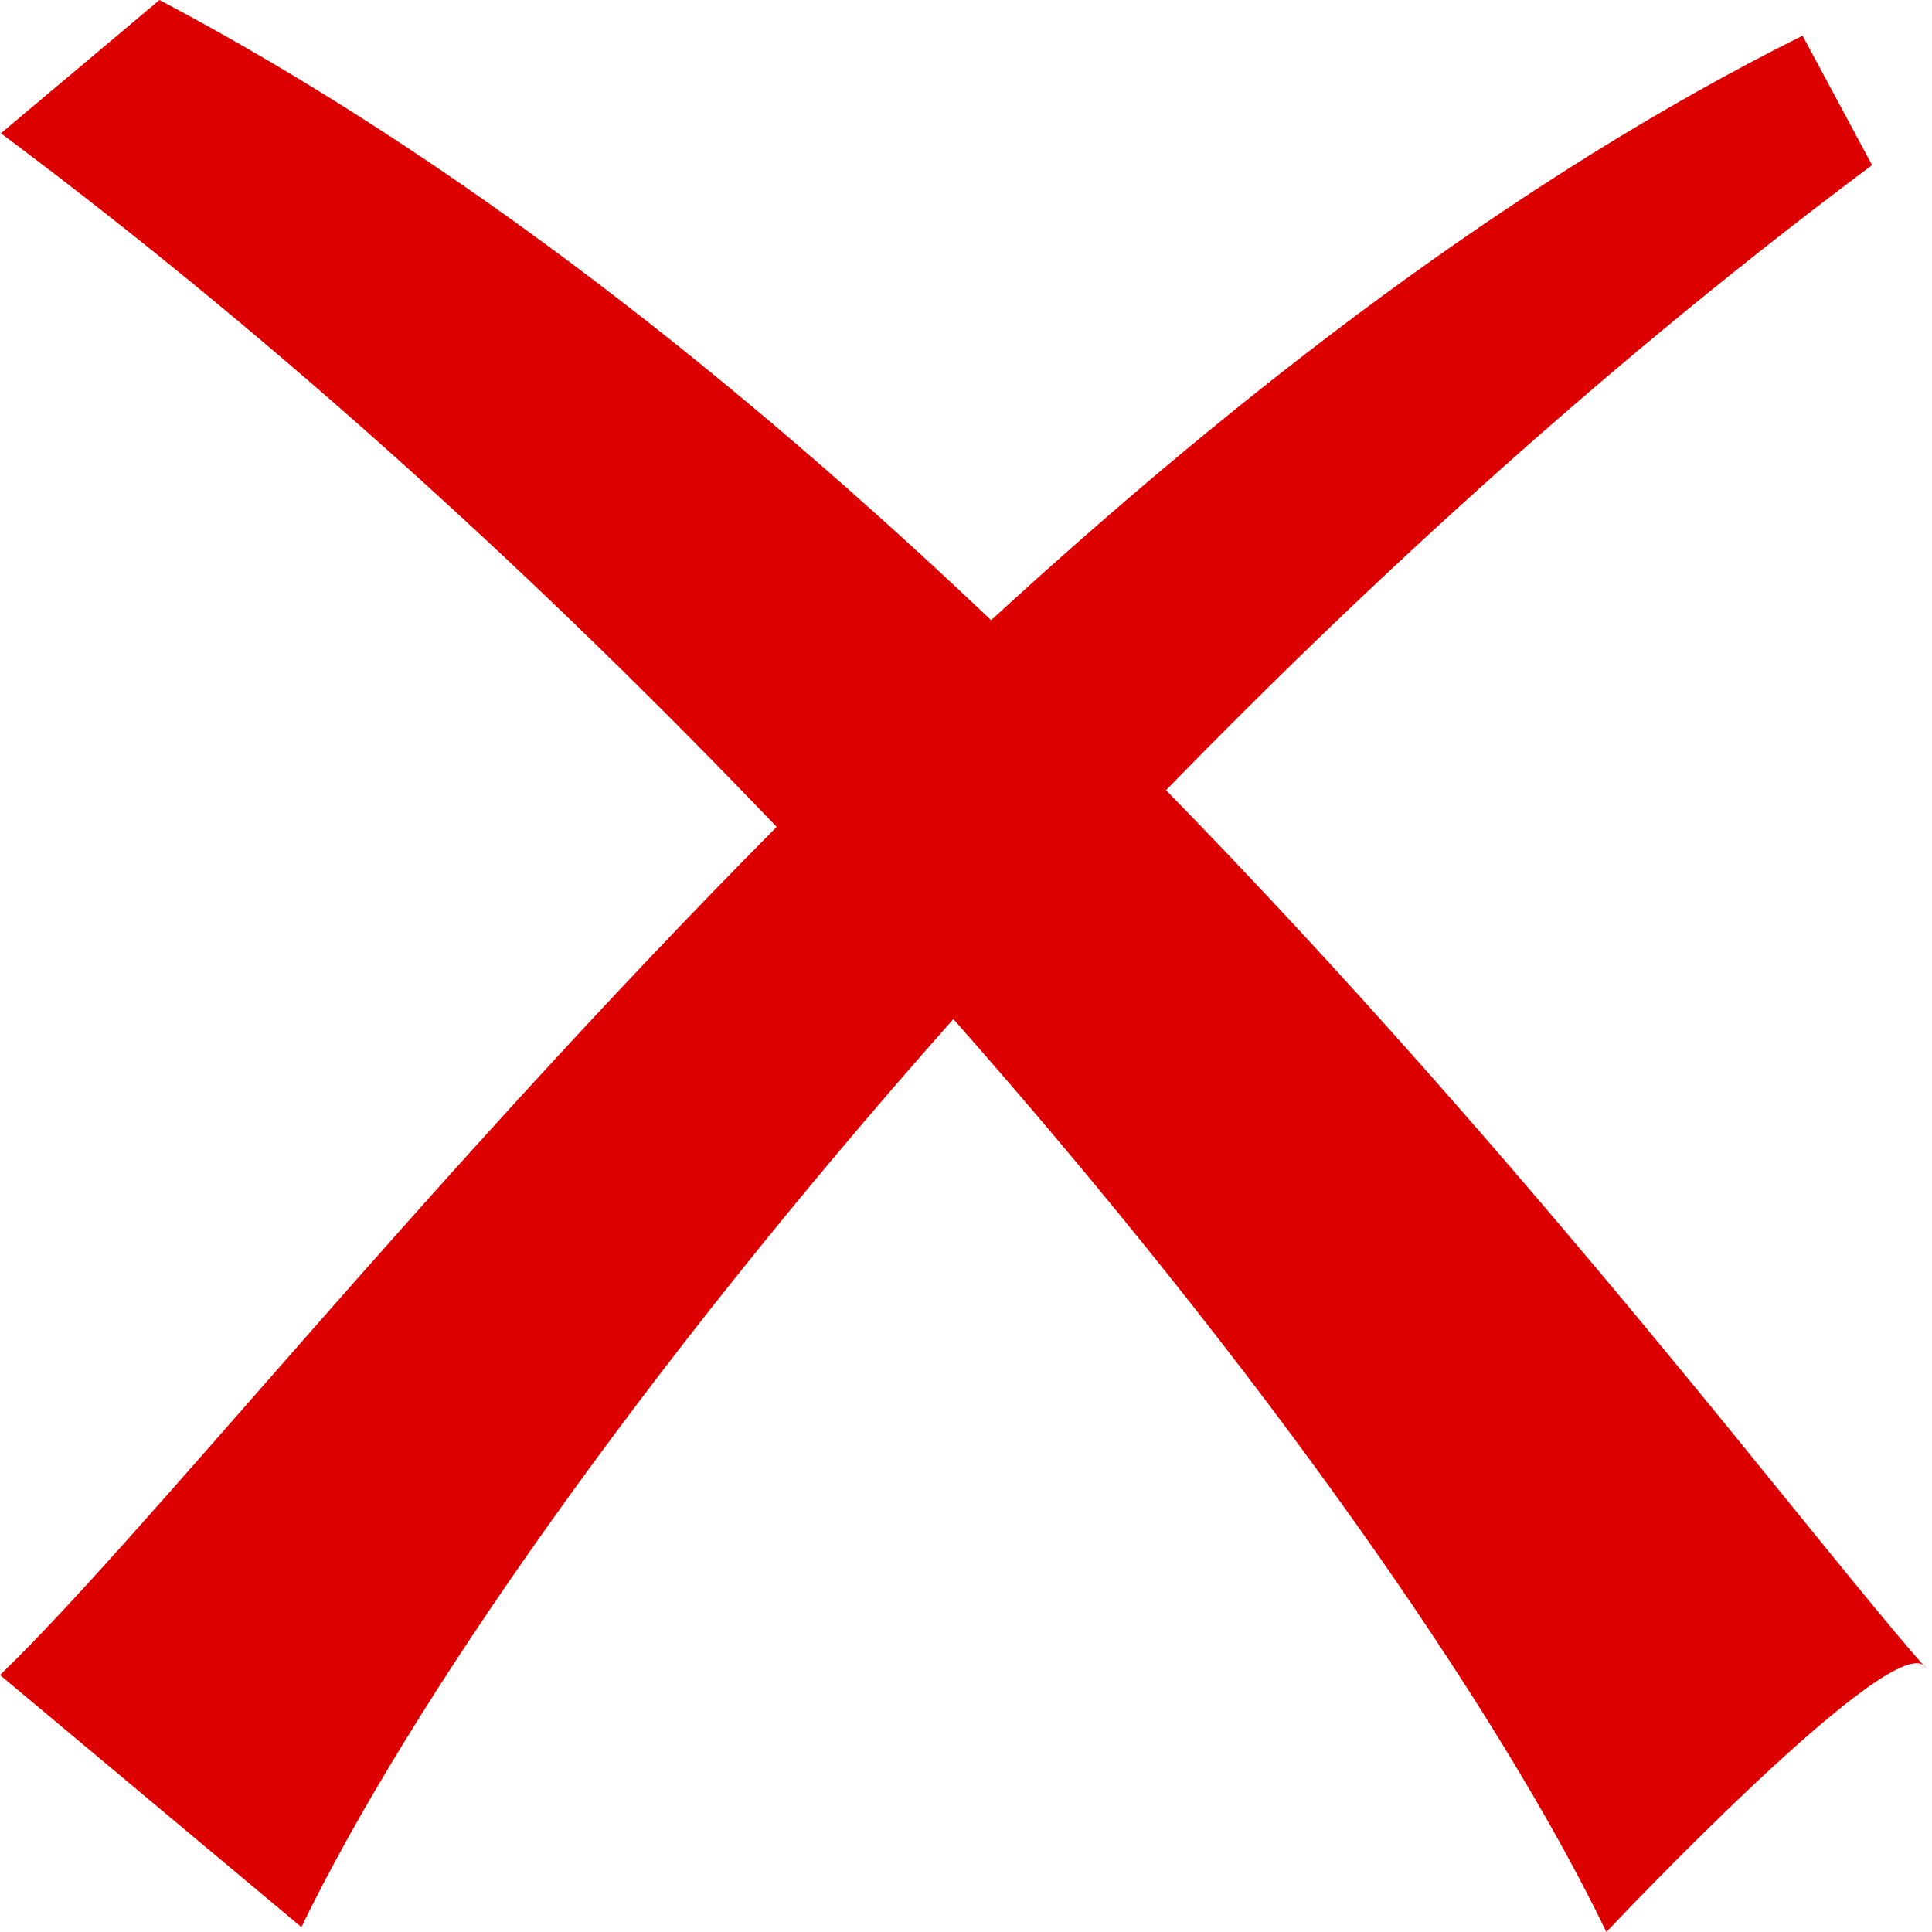 <?xml version="1.0" encoding="UTF-8"?>
<svg width="13px" height="13px" viewBox="0 0 13 13" version="1.1" xmlns="http://www.w3.org/2000/svg" xmlns:xlink="http://www.w3.org/1999/xlink">
    <title>编组</title>
    <g id="页面-1" stroke="none" stroke-width="1" fill="none" fill-rule="evenodd">
        <g id="21-安全产品-DBG" transform="translate(-1097, -2344)" fill="#DC0000" fill-rule="nonzero">
            <g id="编组" transform="translate(1097, 2344)">
                <path d="M1.073,0 L0.006,0.897 C1.905,2.314 3.672,3.939 5.226,5.564 C2.847,7.963 0.982,10.322 0,11.271 L2.028,12.967 C2.749,11.479 4.316,9.223 6.415,6.857 C8.515,9.236 10.088,11.505 10.809,13 C10.809,13 12.786,10.9 12.961,11.226 C12.2,10.367 10.341,7.872 7.846,5.317 C9.275,3.848 10.881,2.392 12.597,1.111 L12.129,0.24 C10.185,1.209 8.333,2.646 6.669,4.173 C4.992,2.58 3.094,1.066 1.073,0 Z" id="路径"></path>
            </g>
        </g>
    </g>
</svg>
